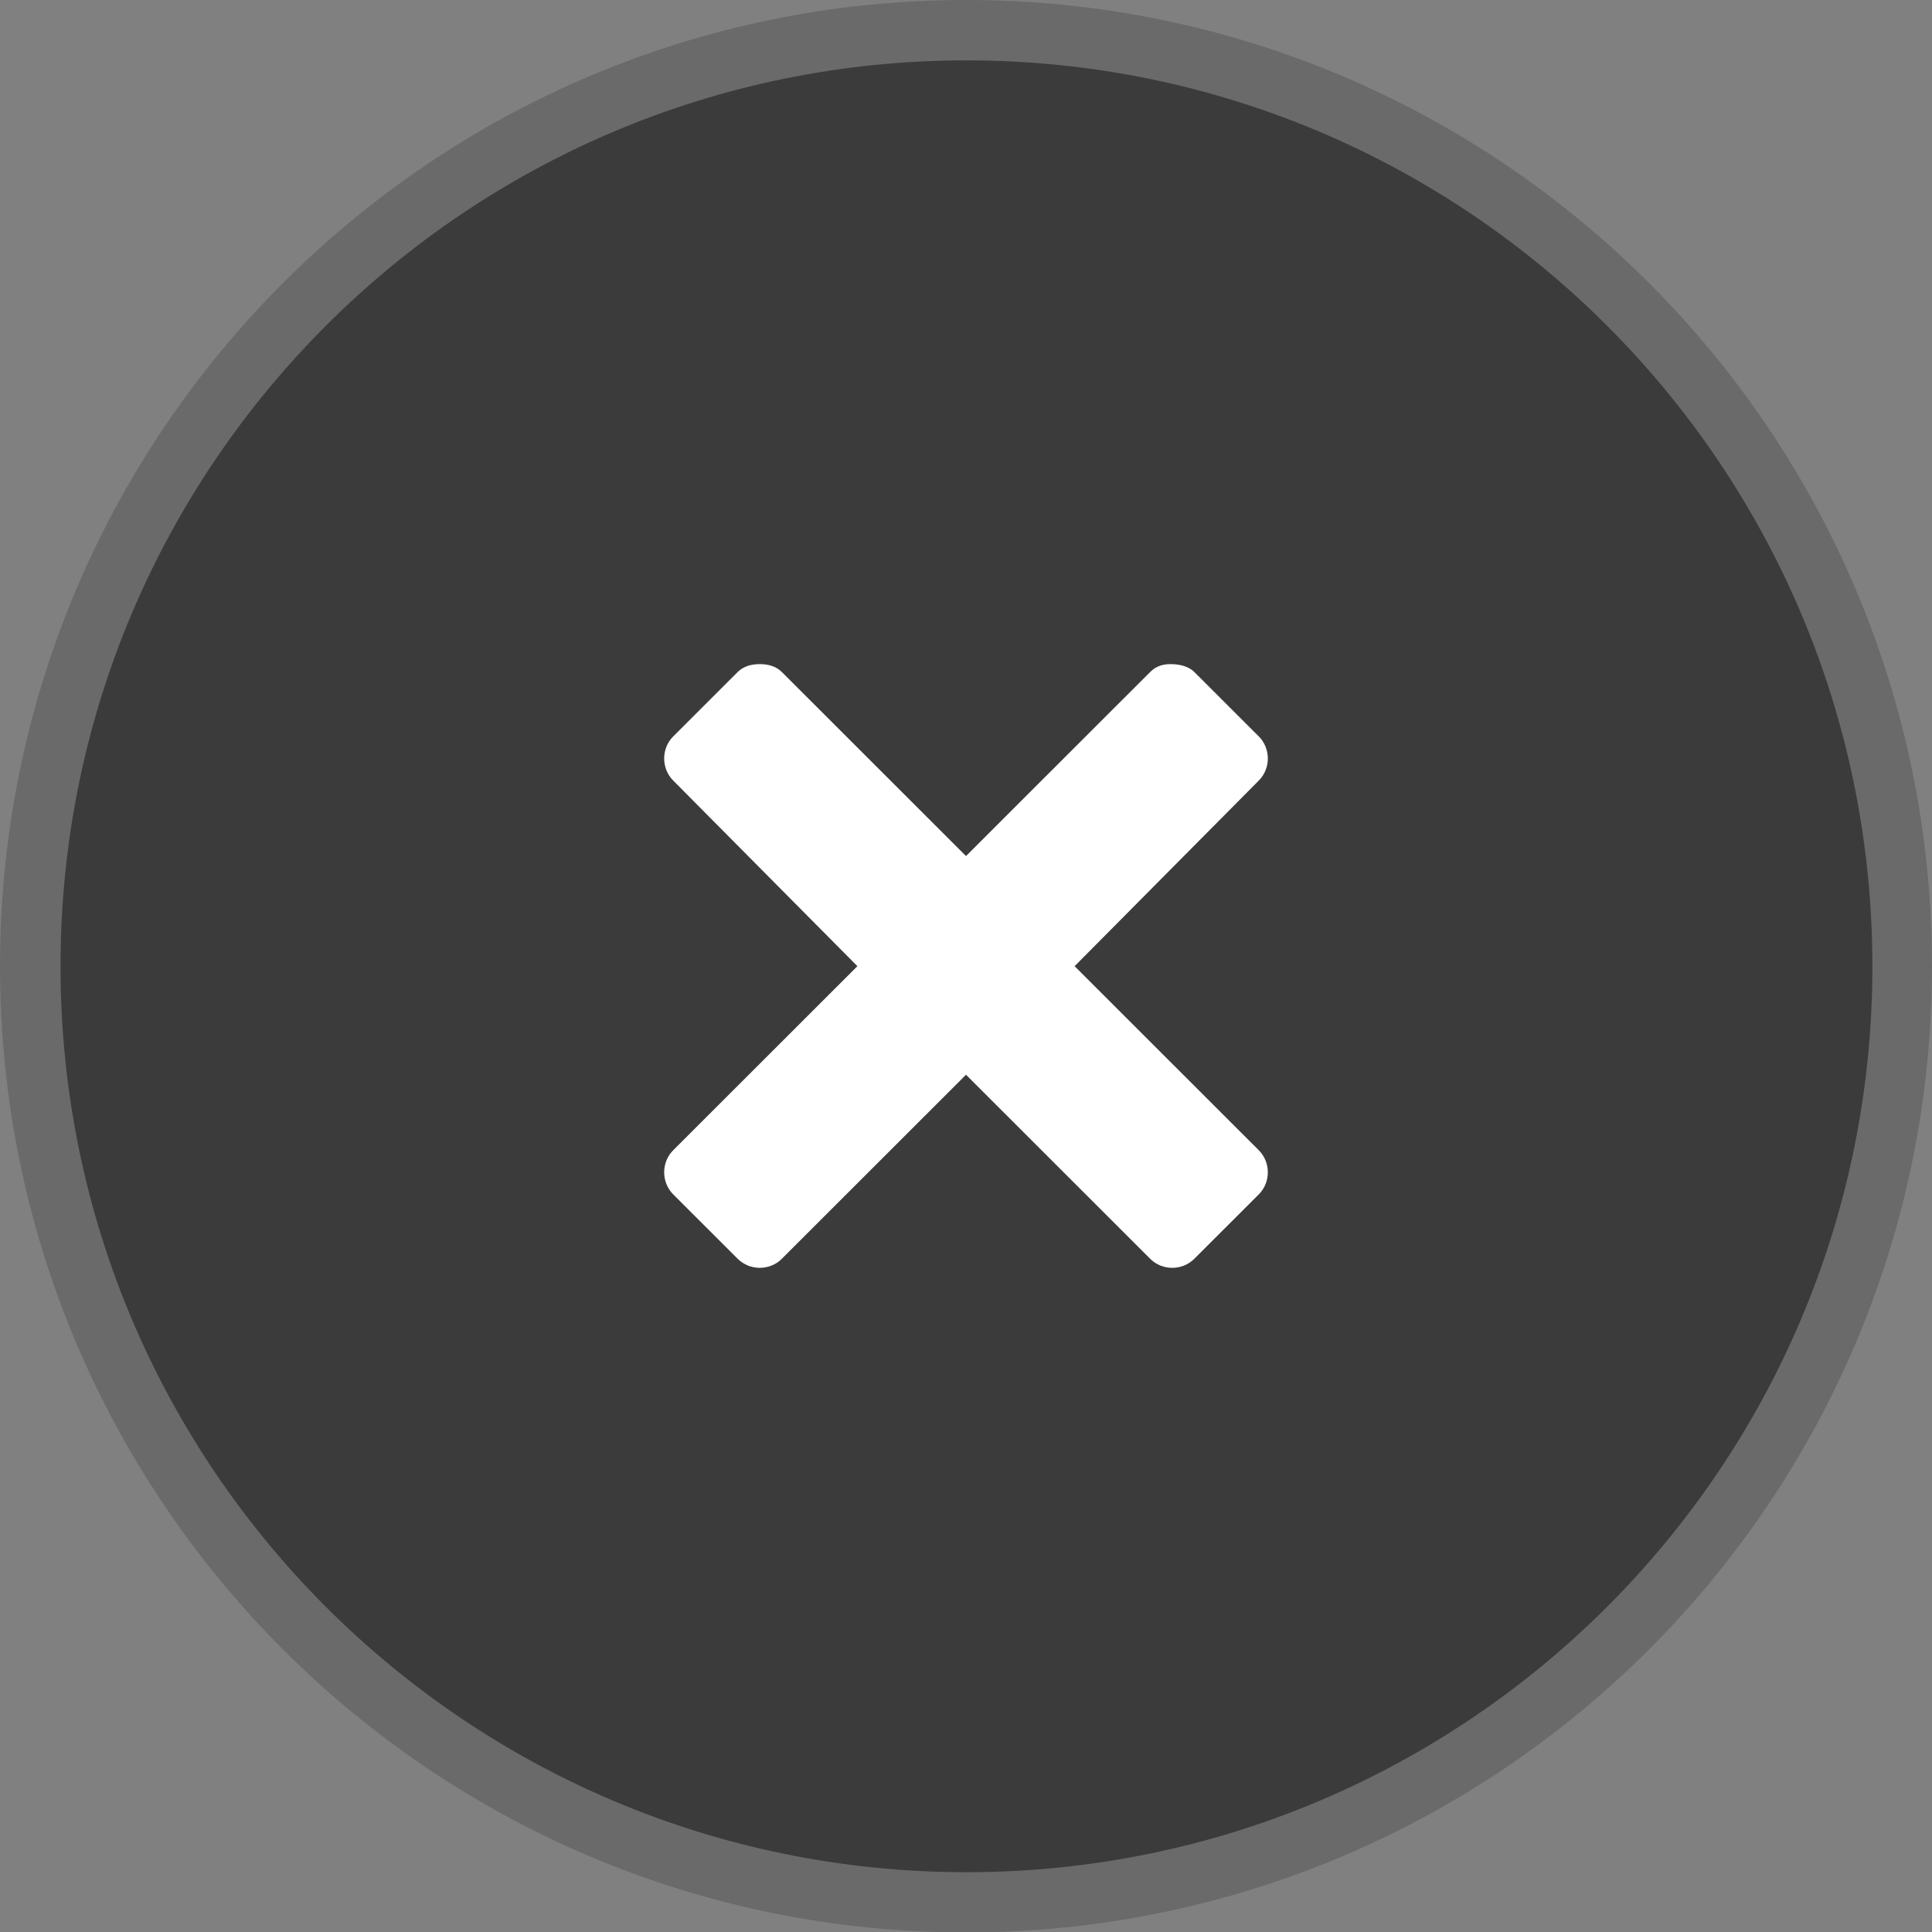<?xml version="1.0" encoding="UTF-8" standalone="no"?>
<!-- Created with Inkscape (http://www.inkscape.org/) -->

<svg
   xmlns:dc="http://purl.org/dc/elements/1.1/"
   xmlns:cc="http://creativecommons.org/ns#"
   xmlns:rdf="http://www.w3.org/1999/02/22-rdf-syntax-ns#"
   xmlns:svg="http://www.w3.org/2000/svg"
   xmlns="http://www.w3.org/2000/svg"
   xmlns:sodipodi="http://sodipodi.sourceforge.net/DTD/sodipodi-0.dtd"
   xmlns:inkscape="http://www.inkscape.org/namespaces/inkscape"
   width="32"
   height="32"
   id="svg3768"
   version="1.1"
   inkscape:version="0.48.3.1 r9886"
   sodipodi:docname="window-close-hover.svg">
  <rect width="100%" height="100%" fill="#808080" stroke="none"/>
  <sodipodi:namedview
     id="base"
     pagecolor="#000000"
     bordercolor="#666666"
     borderopacity="1.0"
     inkscape:pageopacity="1"
     inkscape:pageshadow="2"
     inkscape:zoom="11.104167"
     inkscape:cx="11.841063"
     inkscape:cy="16.296474"
     inkscape:current-layer="layer1"
     showgrid="true"
     inkscape:document-units="px"
     inkscape:grid-bbox="true"
     inkscape:window-width="1280"
     inkscape:window-height="743"
     inkscape:window-x="0"
     inkscape:window-y="28"
     inkscape:window-maximized="1"
     fit-margin-top="0"
     fit-margin-left="0"
     fit-margin-right="0"
     fit-margin-bottom="0">
    <inkscape:grid
       snapvisiblegridlinesonly="true"
       enabled="true"
       visible="true"
       empspacing="5"
       id="grid4311"
       type="xygrid" />
  </sodipodi:namedview>
  <defs
     id="defs3770" />
  <g
     transform="translate(0.044,-32.064)"
     inkscape:groupmode="layer"
     inkscape:label="Layer 1"
     id="layer1">
    <path
       transform="matrix(1.367,0,0,1.362,-8.432,32.064)"
       d="m 29.545,11.75 c 0,6.489 -5.24,11.75 -11.705,11.75 C 11.377,23.5 6.136,18.239 6.136,11.75 6.136,5.261 11.377,0 17.841,0 24.305,0 29.545,5.261 29.545,11.75 z"
       sodipodi:ry="11.75"
       sodipodi:rx="11.704545"
       sodipodi:cy="11.75"
       sodipodi:cx="17.84091"
       id="path3776"
       style="opacity:0.2;fill:#161616;fill-opacity:1;fill-rule:nonzero;stroke:#5a5a5a;stroke-width:0;stroke-miterlimit:4;stroke-opacity:1;stroke-dasharray:none"
       sodipodi:type="arc" />
    <path
       transform="matrix(1.282,0,0,1.277,-6.908,33.064)"
       d="m 29.545,11.75 c 0,6.489 -5.24,11.75 -11.705,11.75 C 11.377,23.5 6.136,18.239 6.136,11.75 6.136,5.261 11.377,0 17.841,0 24.305,0 29.545,5.261 29.545,11.75 z"
       sodipodi:ry="11.75"
       sodipodi:rx="11.704545"
       sodipodi:cy="11.75"
       sodipodi:cx="17.84091"
       id="path3776-9"
       style="fill:#3b3b3b;fill-opacity:1;fill-rule:nonzero;stroke:#5a5a5a;stroke-width:0;stroke-miterlimit:4;stroke-opacity:1;stroke-dasharray:none"
       sodipodi:type="arc" />
    <path
       inkscape:connector-curvature="0"
       id="rect2987"
       d="m 12.54,43.064 c -0.13,0 -0.266,0.031 -0.365,0.13 l -1.069,1.068 c -0.199,0.199 -0.199,0.53 0,0.73 l 3.051,3.075 -3.051,3.049 c -0.199,0.199 -0.199,0.53 0,0.73 l 1.069,1.068 c 0.199,0.199 0.531,0.199 0.73,0 l 3.051,-3.049 3.051,3.049 c 0.199,0.199 0.531,0.199 0.73,0 l 1.069,-1.068 c 0.199,-0.199 0.199,-0.53 0,-0.73 l -3.051,-3.049 3.051,-3.075 c 0.199,-0.199 0.199,-0.53 0,-0.73 l -1.069,-1.068 c -0.1,-0.1 -0.261,-0.13 -0.391,-0.13 -0.13,0 -0.239,0.031 -0.339,0.13 l -3.051,3.049 -3.051,-3.049 c -0.1,-0.1 -0.235,-0.13 -0.365,-0.13 z"
       style="color:#000000;fill:#ffffff;fill-opacity:1;fill-rule:nonzero;stroke:none;stroke-width:4;marker:none;visibility:visible;display:inline;overflow:visible;enable-background:accumulate" />
  </g>
</svg>
